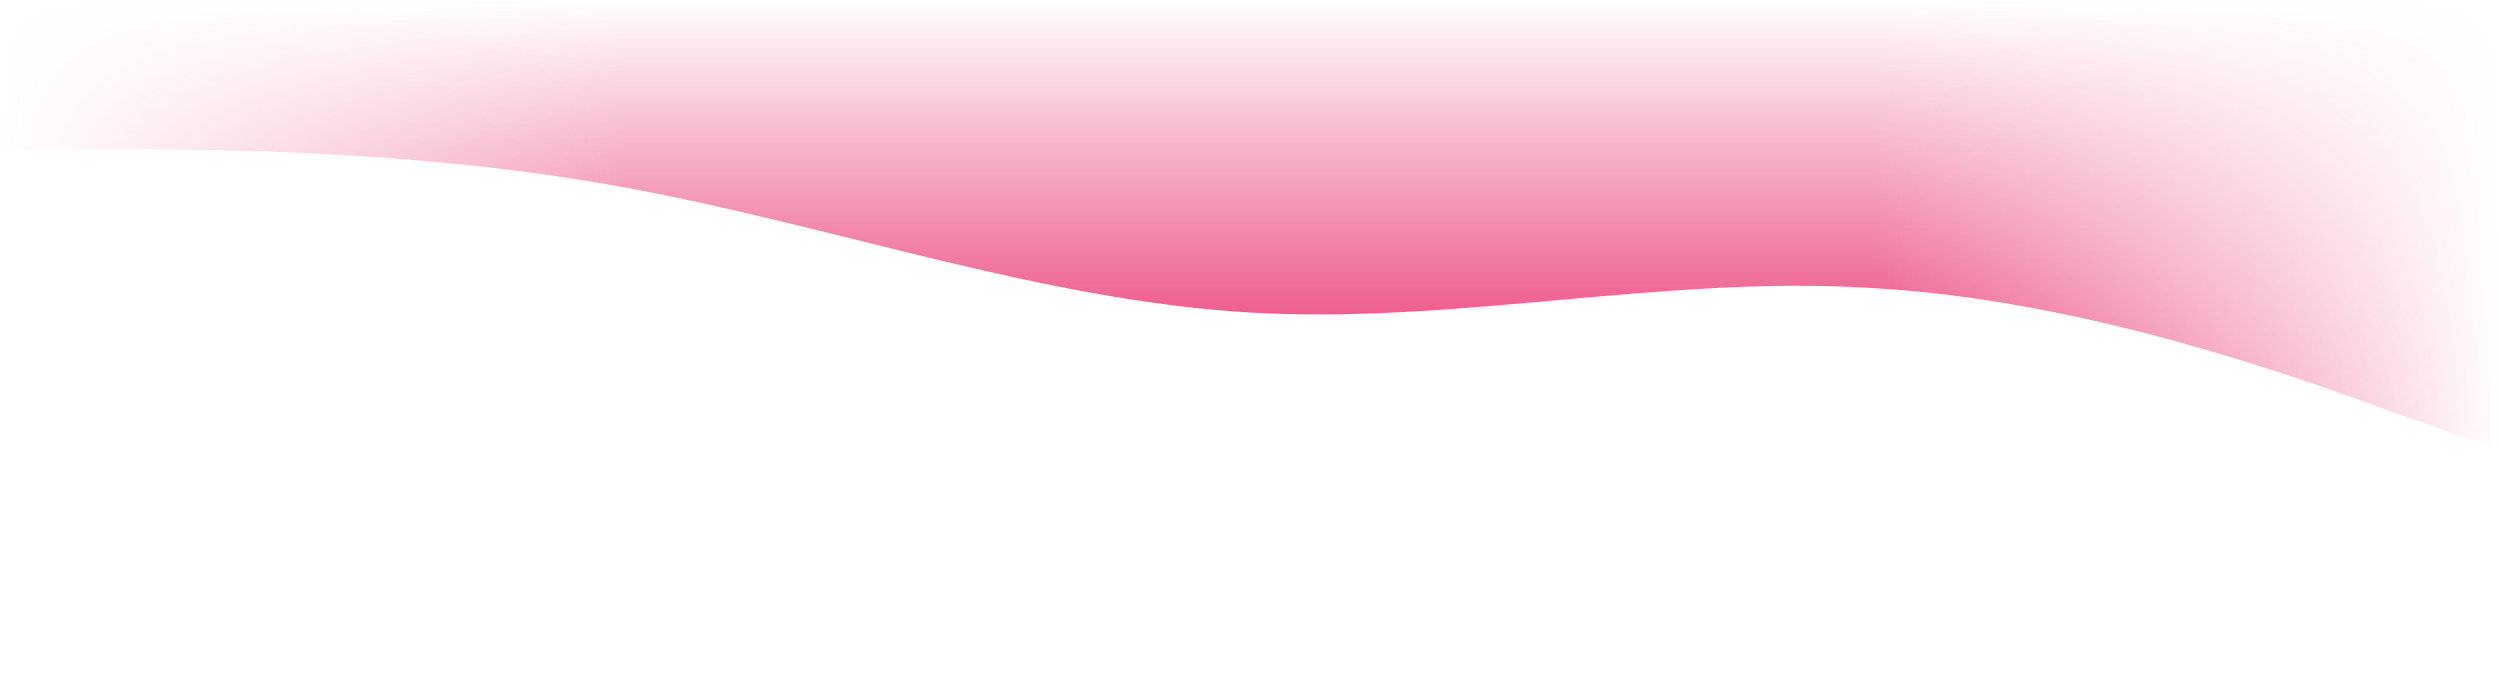 <svg width="1440" height="400" viewBox="0 0 1440 400" fill="none" xmlns="http://www.w3.org/2000/svg">
<mask id="mask0_114_933" style="mask-type:alpha" maskUnits="userSpaceOnUse" x="0" y="0" width="1440" height="400">
<rect width="1440" height="400" transform="matrix(-1 0 0 1 1440 0)" fill="url(#paint0_linear_114_933)"/>
</mask>
<g mask="url(#mask0_114_933)">
<path fill-rule="evenodd" clip-rule="evenodd" d="M1440 259L1380 238C1320 216 1200 173 1080 166C960 158 840 187 720 180C600 173 480 130 360 108C240 86 120 86 60 86H0V0H60C120 0 240 0 360 0C480 0 600 0 720 0C840 0 960 0 1080 0C1200 0 1320 0 1380 0H1440V259Z" fill="url(#paint1_linear_114_933)"/>
</g>
<defs>
<linearGradient id="paint0_linear_114_933" x1="0" y1="200" x2="1440" y2="200" gradientUnits="userSpaceOnUse">
<stop stop-color="white" stop-opacity="0"/>
<stop offset="0.25" stop-color="white"/>
<stop offset="0.75" stop-color="white"/>
<stop offset="1" stop-color="white" stop-opacity="0"/>
</linearGradient>
<linearGradient id="paint1_linear_114_933" x1="720" y1="0" x2="720" y2="259" gradientUnits="userSpaceOnUse">
<stop stop-color="#E6195E" stop-opacity="0"/>
<stop offset="1" stop-color="#E6195E"/>
</linearGradient>
</defs>
</svg>
